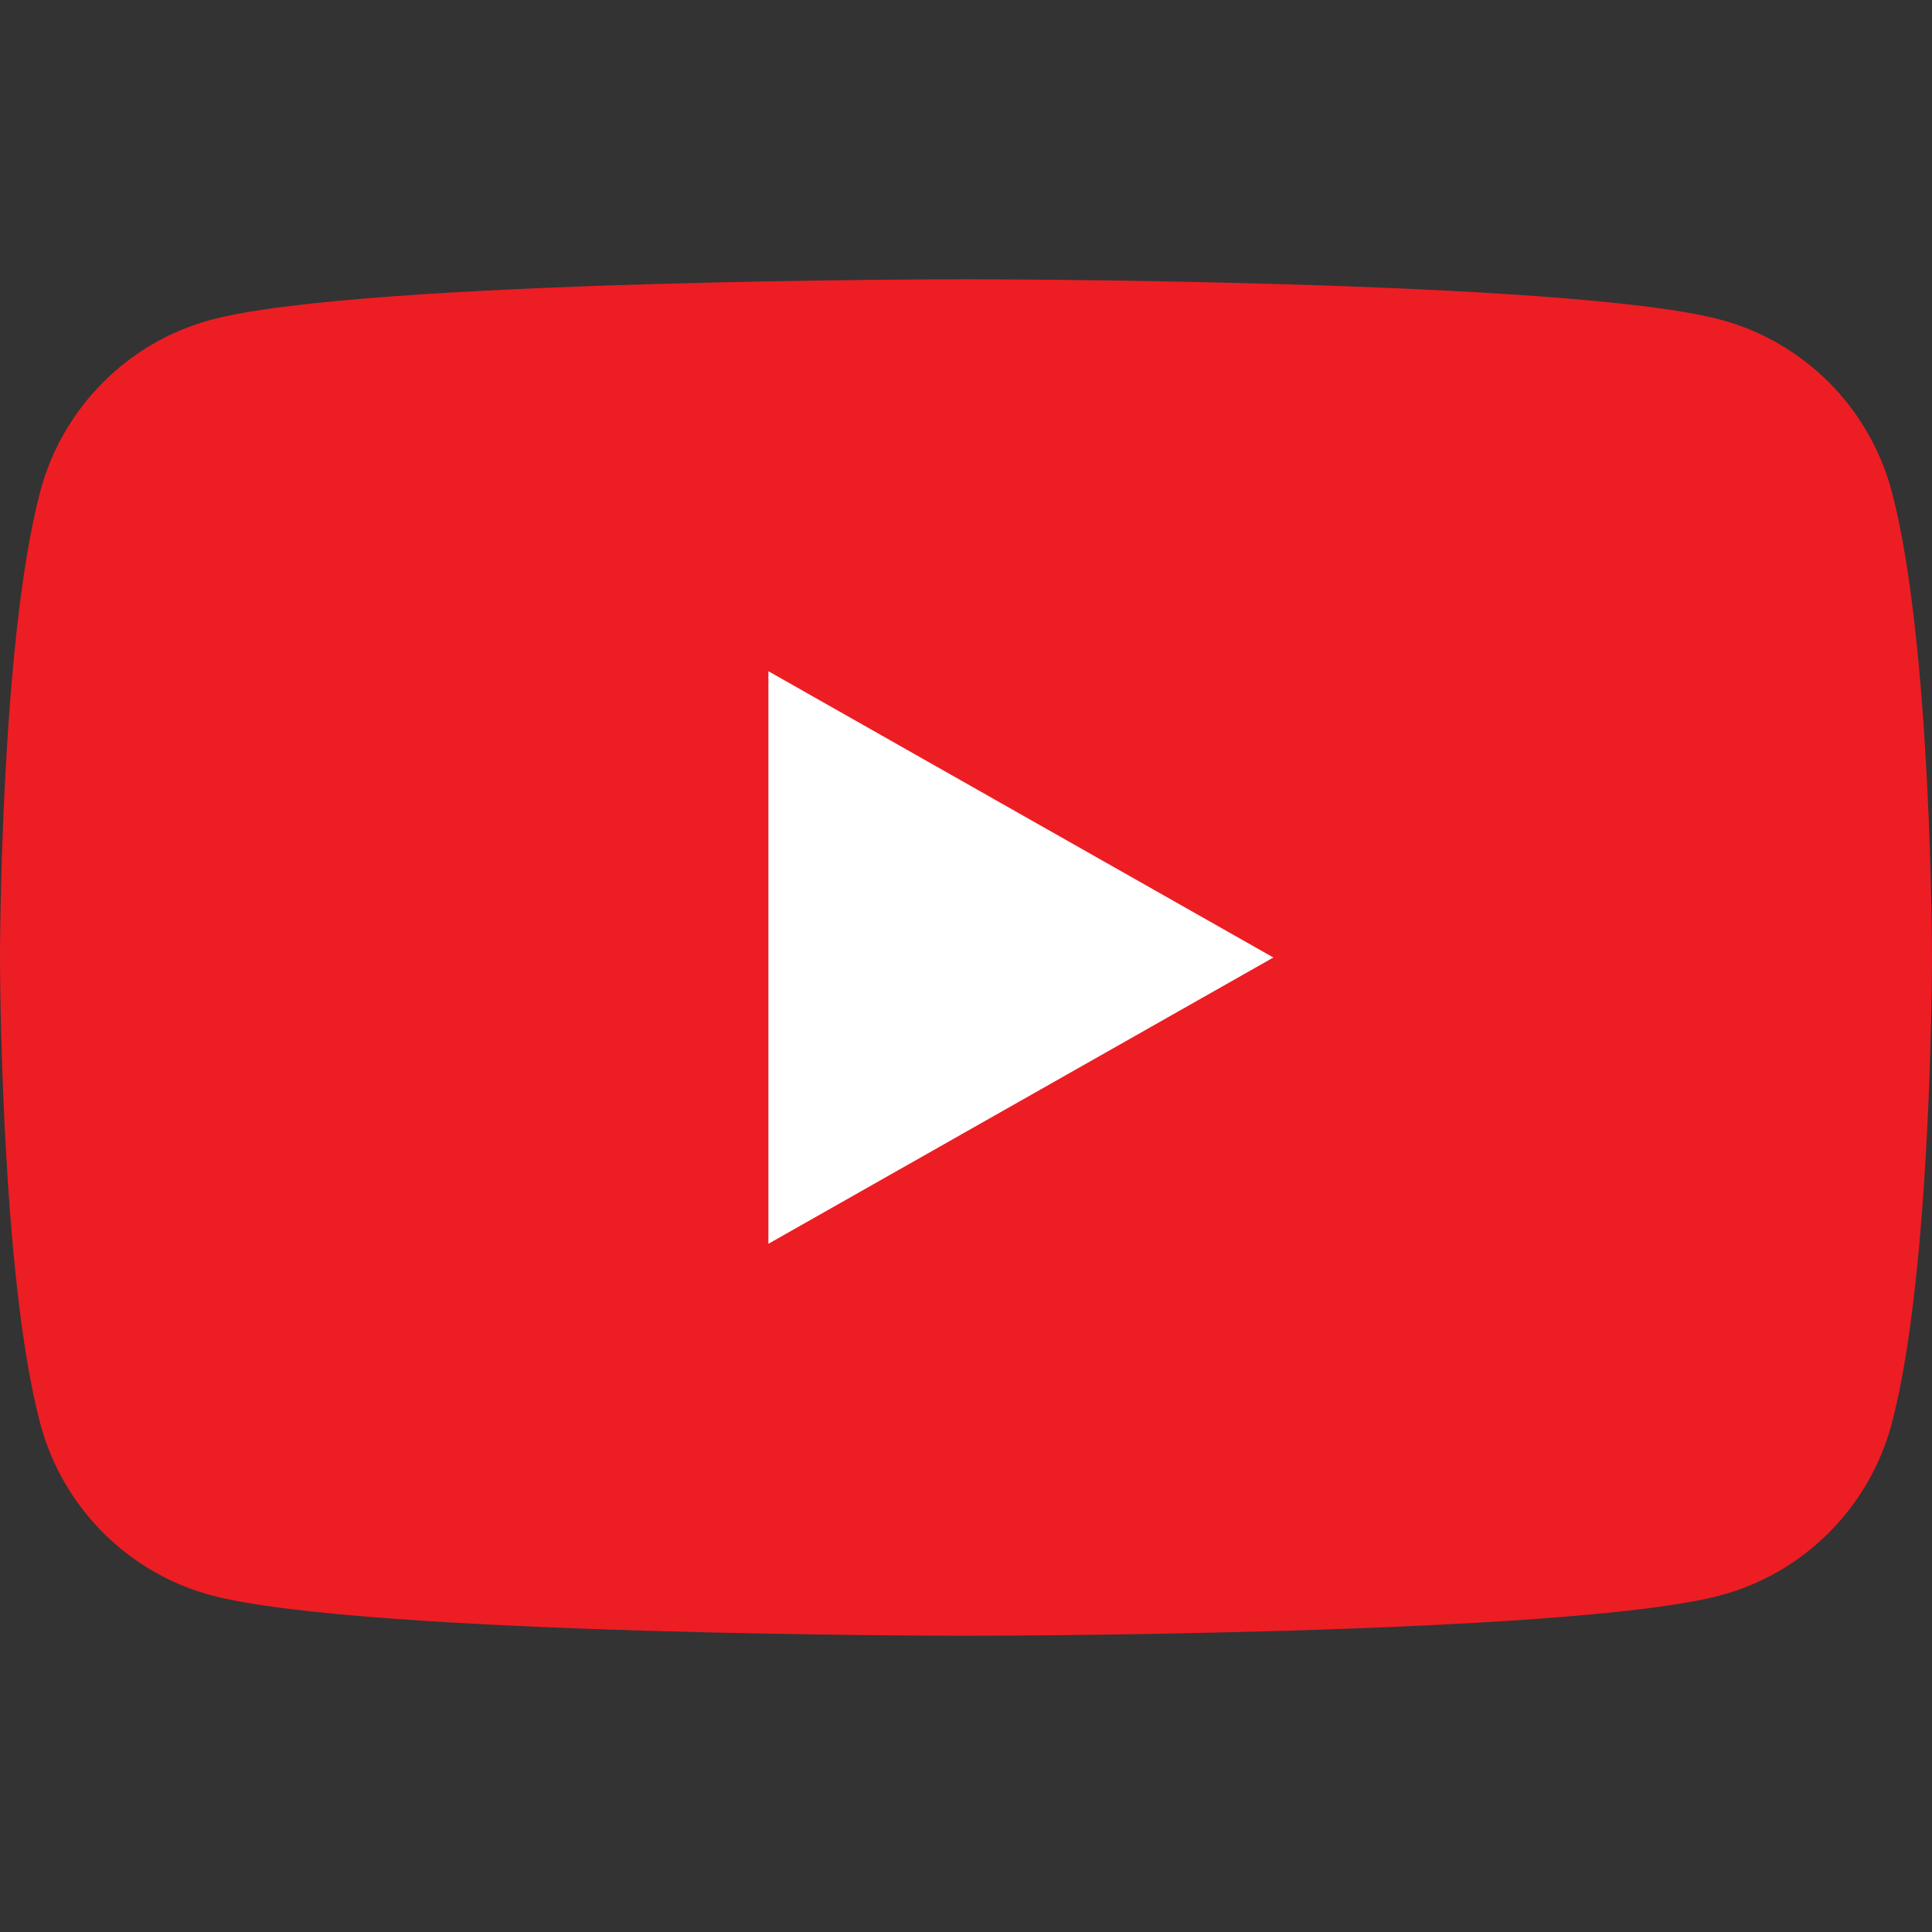 <svg width="150" height="150" viewBox="0 0 150 150" fill="none" xmlns="http://www.w3.org/2000/svg">
<rect x="0" y="0" width="150" height="150" fill="#333333" stroke="none"/>
<path d="M146.865 38.127C145.14 31.653 140.058 26.555 133.604 24.825C121.907 21.681 75 21.681 75 21.681C75 21.681 28.094 21.681 16.396 24.825C9.942 26.555 4.859 31.653 3.134 38.127C0 49.86 0 74.34 0 74.34C0 74.34 0 98.821 3.134 110.555C4.859 117.028 9.942 122.126 16.396 123.856C28.094 127 75 127 75 127C75 127 121.907 127 133.604 123.856C140.058 122.126 145.14 117.028 146.865 110.555C150 98.821 150 74.34 150 74.34C150 74.34 150 49.86 146.865 38.127Z" fill="#ED1D24"/>
<path d="M59.659 96.567L98.864 74.341L59.659 52.114V96.567Z" fill="white"/>
</svg>

